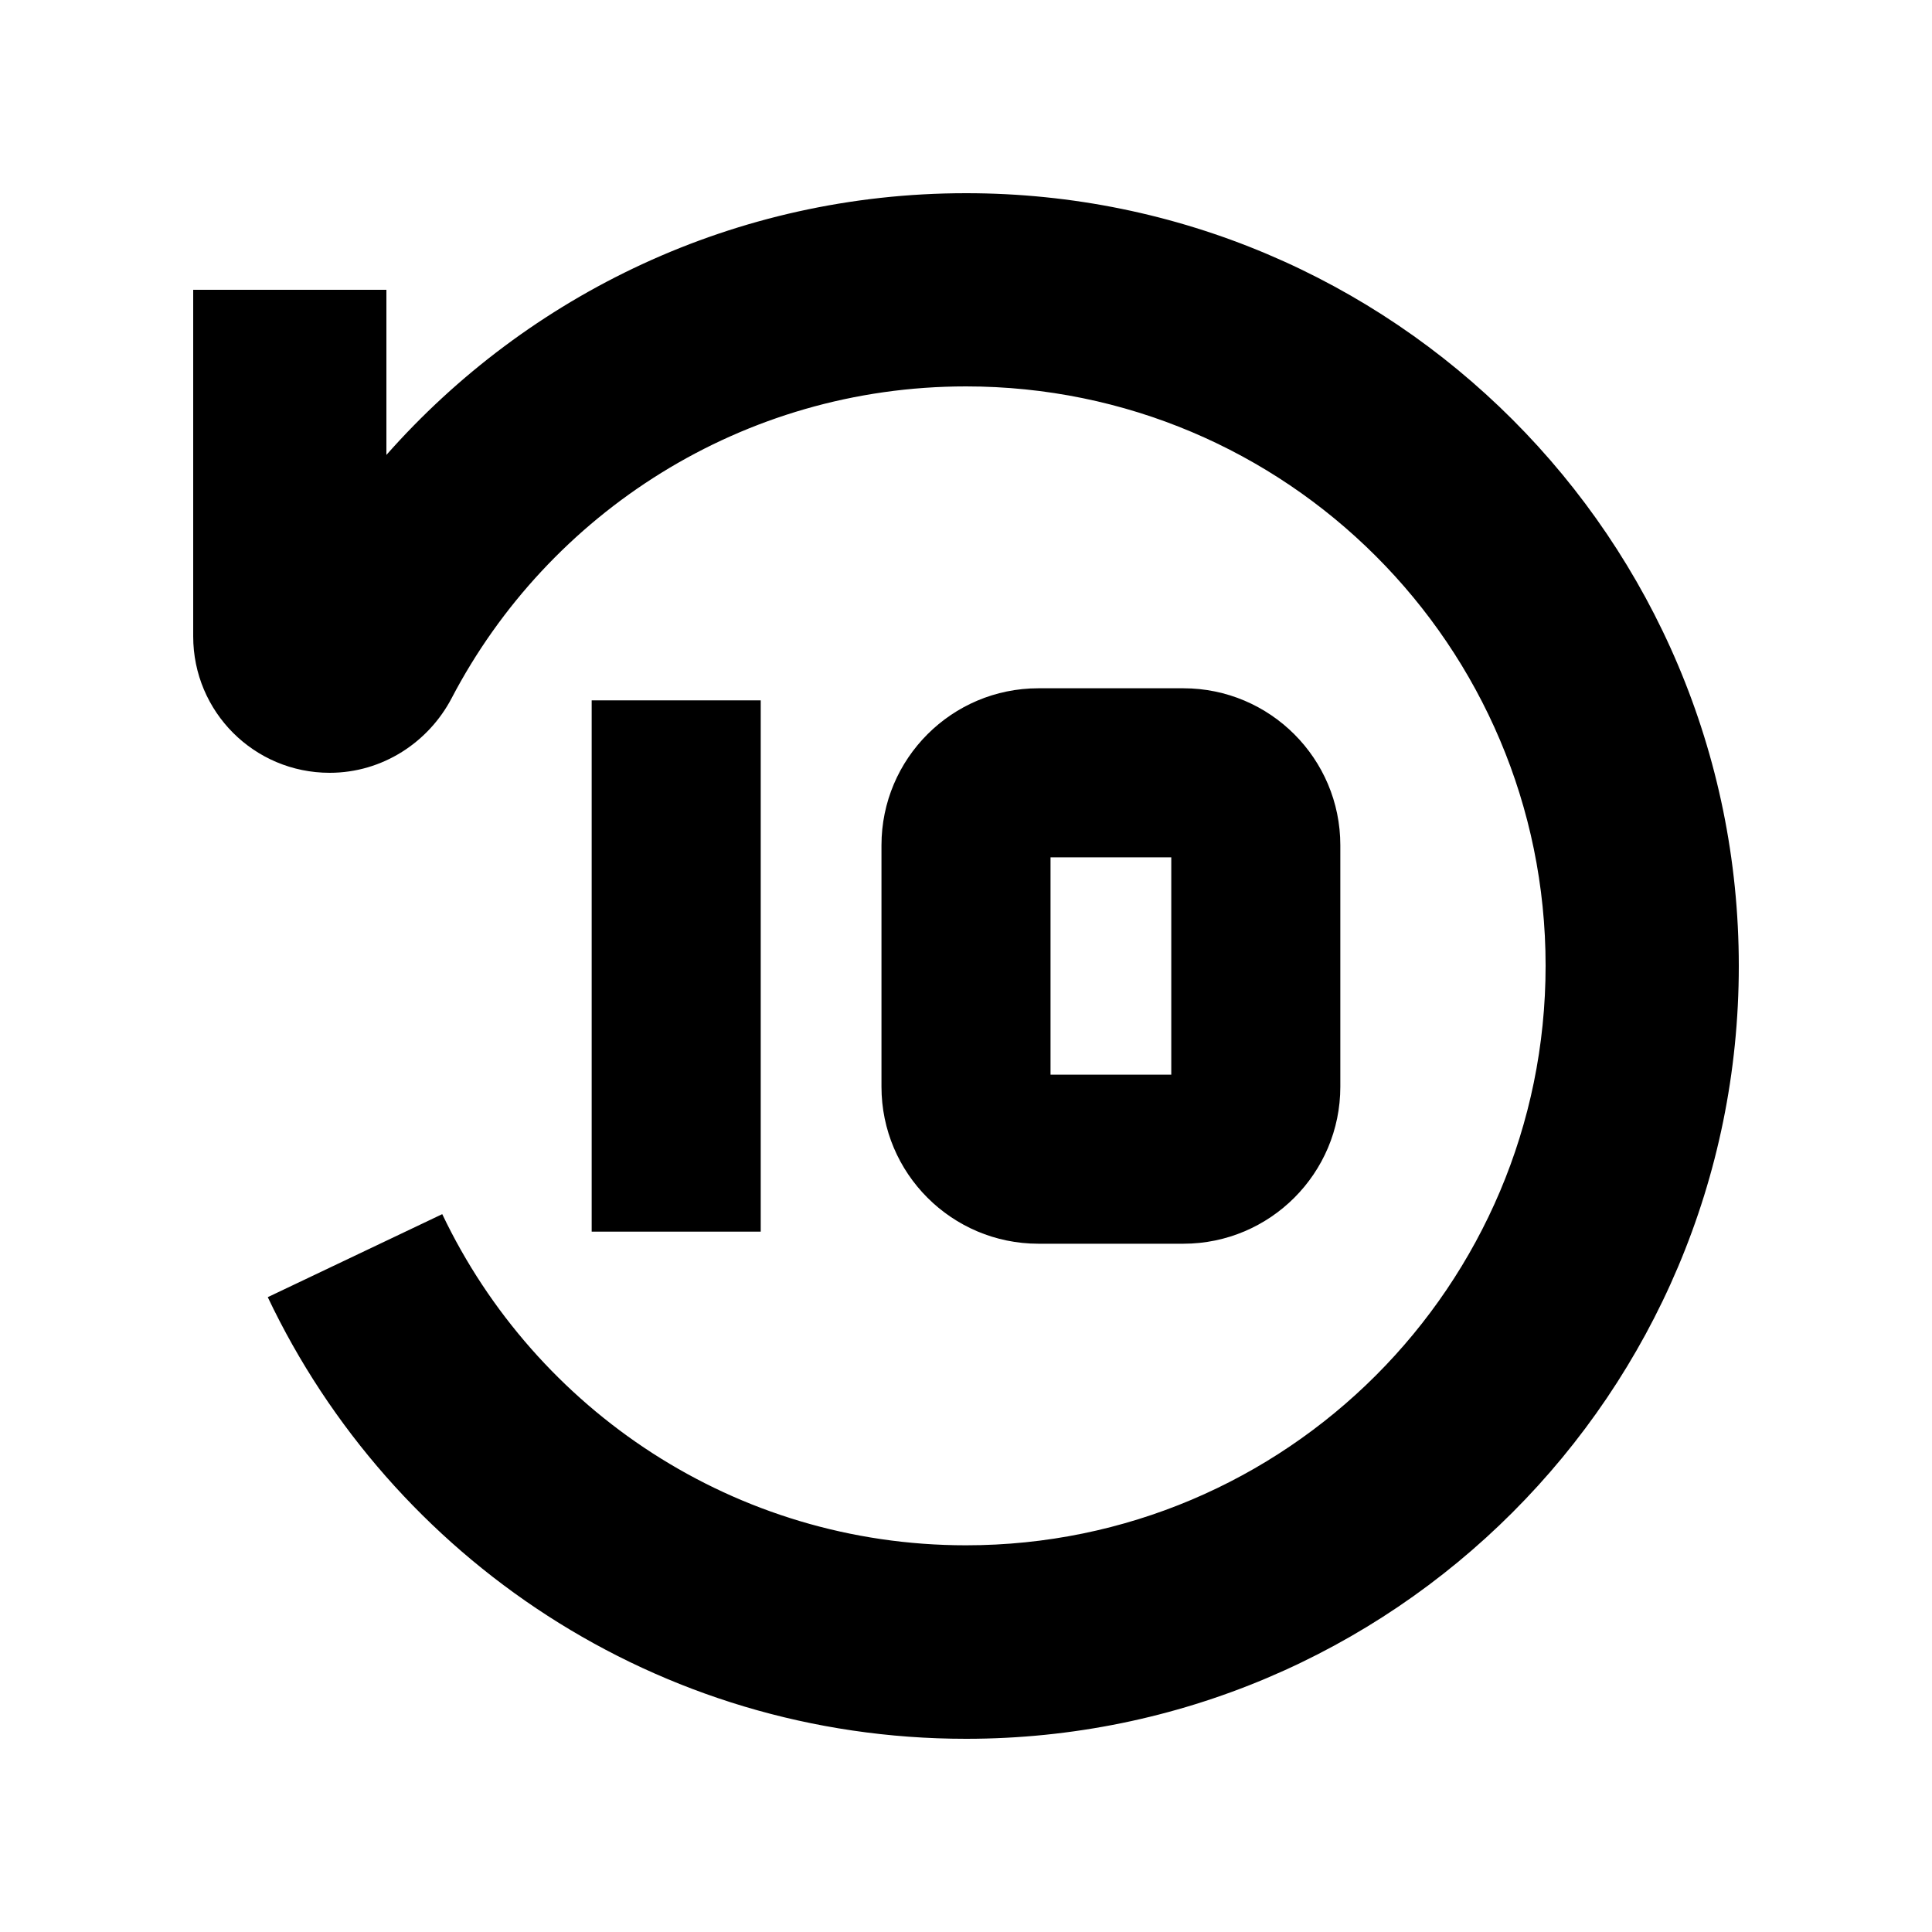 <svg xmlns="http://www.w3.org/2000/svg" viewBox="0 0 640 640"><!--! Font Awesome Pro 7.1.0 by @fontawesome - https://fontawesome.com License - https://fontawesome.com/license (Commercial License) Copyright 2025 Fonticons, Inc. --><path opacity=".4" fill="currentColor" d=""/><path fill="currentColor" d="M320 128C246 128 181.7 169.9 149.6 231.3C142 245.8 126.8 256 109.2 256C84.2 256 64 235.8 64 210.8L64 96L128 96L128 150.7C174.9 97.6 243.5 64 320 64C461.4 64 576 178.6 576 320C576 461.4 461.4 576 320 576C217.8 576 129.7 516.1 88.7 429.7L146.5 402.2C177.4 467.1 243.5 511.9 320 511.9C426 511.9 512 425.9 512 319.9C512 213.9 426 128 320 128zM196 408L196 232L252 232L252 408L196 408zM344 228L392 228C420.7 228 444 251.3 444 280L444 360C444 388.7 420.7 412 392 412L344 412C315.3 412 292 388.7 292 360L292 280C292 251.3 315.3 228 344 228zM388 356L388 284L348 284L348 356L388 356z"/></svg>